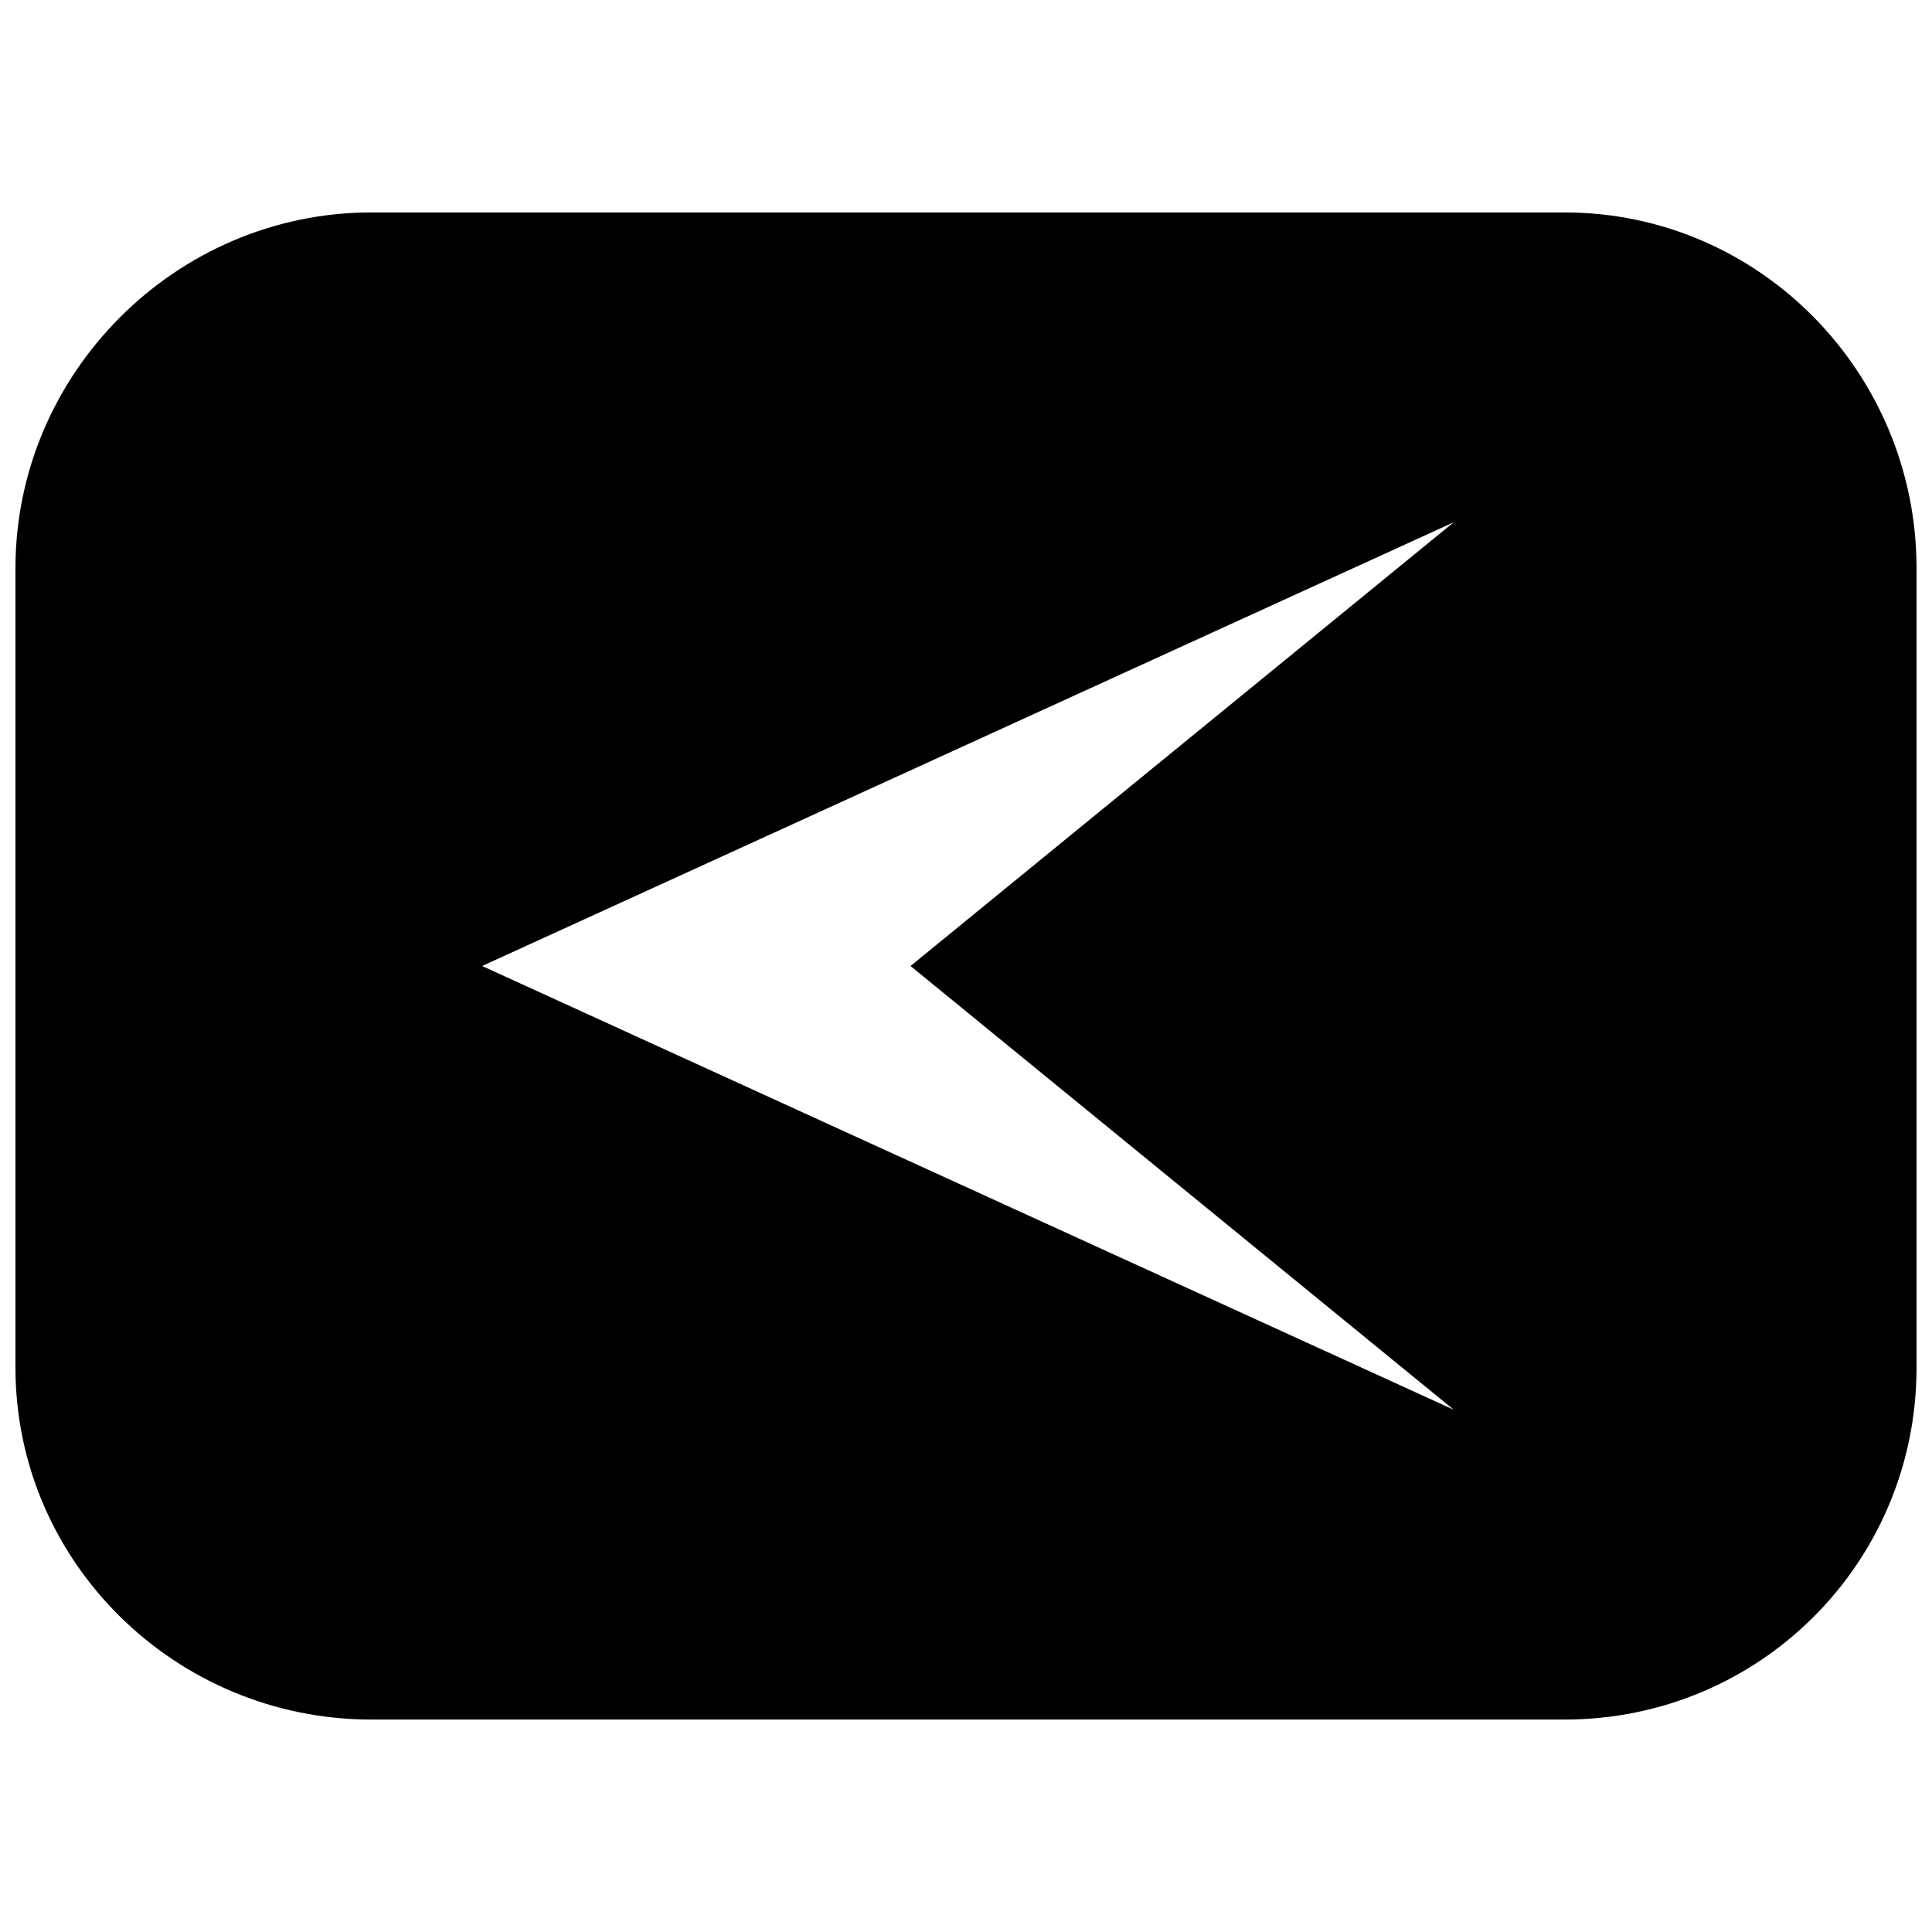<?xml version="1.0" encoding="UTF-8"?>
<!-- The Best Svg Icon site in the world: iconSvg.co, Visit us! https://iconsvg.co -->
<svg width="800px" height="800px" version="1.1" viewBox="144 144 512 512" xmlns="http://www.w3.org/2000/svg">
 <defs>
  <clipPath id="a">
   <path d="m148.09 200h503.81v400h-503.81z"/>
  </clipPath>
 </defs>
 <g clip-path="url(#a)">
  <path d="m242.37 200.3h316.27c51.699 0 93.262 42.574 93.262 94.273v211.86c0 51.699-41.562 93.262-93.262 93.262h-316.27c-51.699 0-94.273-41.562-94.273-93.262v-211.86c0-51.699 42.574-94.273 94.273-94.273zm286.88 82.109-143.95 117.59 143.95 117.59-257.48-117.59z" fill-rule="evenodd"/>
 </g>
</svg>